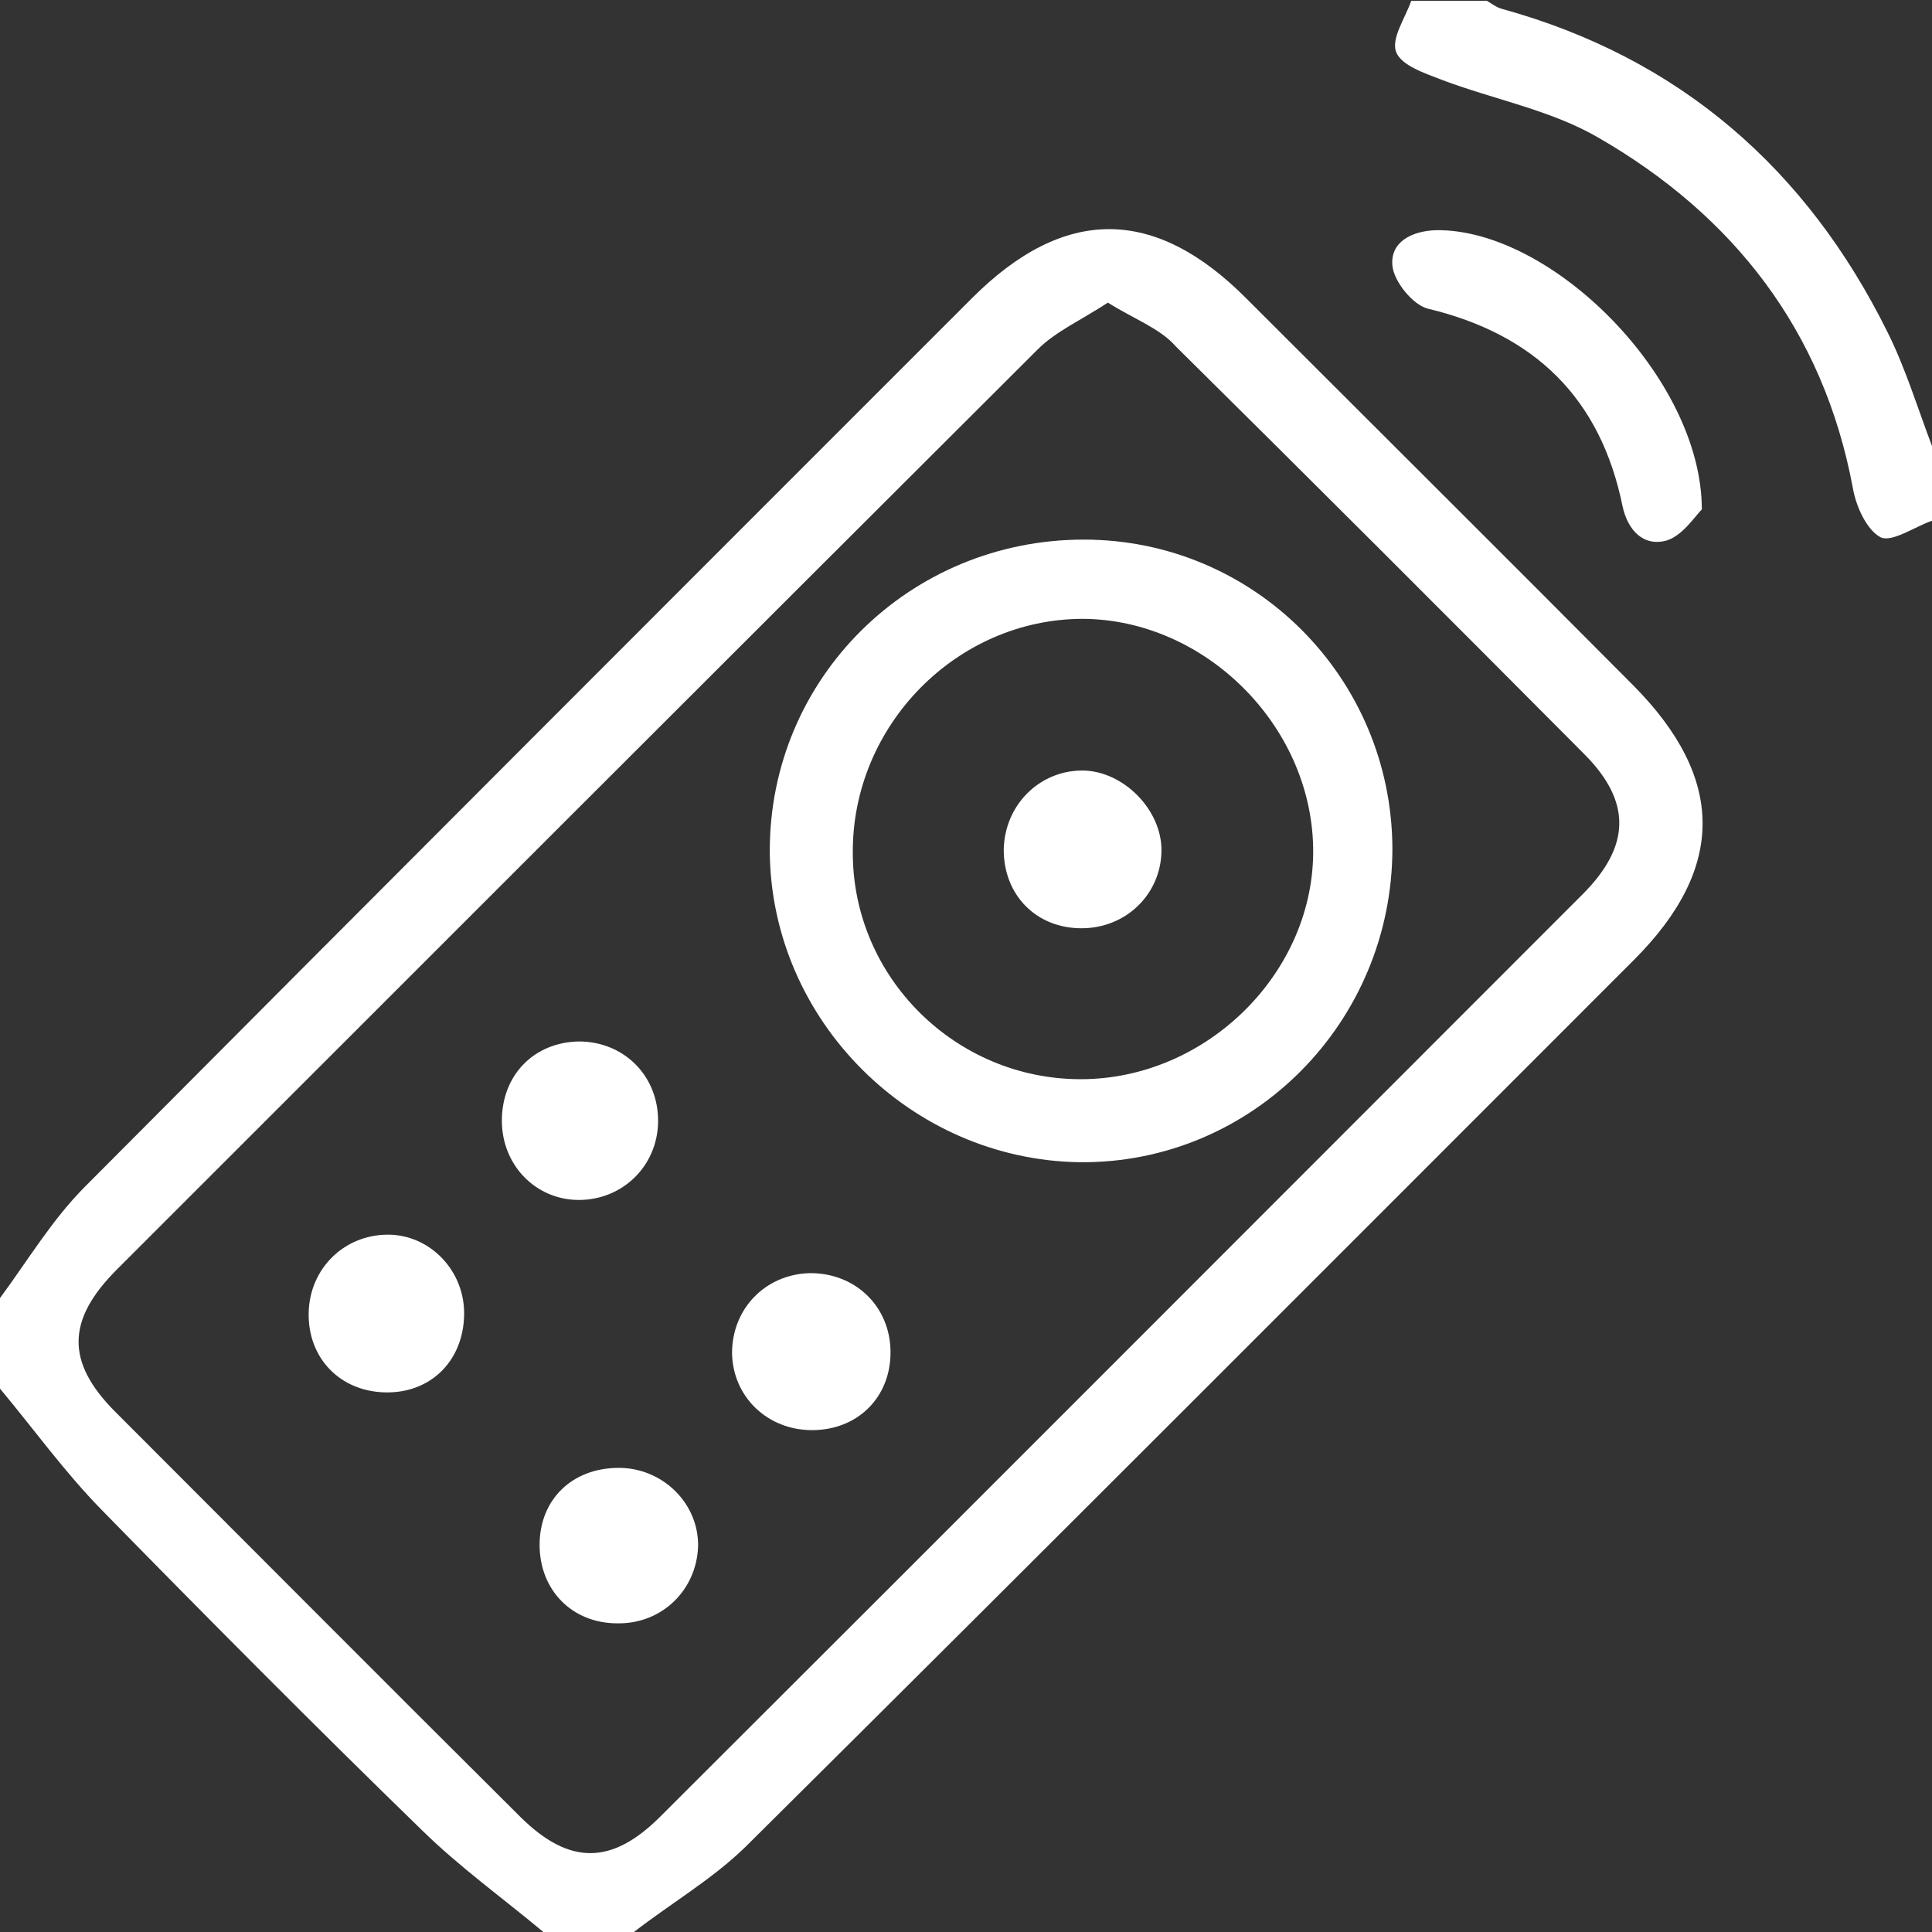 <?xml version="1.0" encoding="utf-8"?>
<!-- Generator: Adobe Illustrator 19.1.0, SVG Export Plug-In . SVG Version: 6.00 Build 0)  -->
<svg version="1.1" id="Layer_0__x2B__Invert_1_xA0_Image_1_"
	 xmlns="http://www.w3.org/2000/svg" xmlns:xlink="http://www.w3.org/1999/xlink" x="0px" y="0px" viewBox="0 0 256 256"
	 enable-background="new 0 0 256 256" xml:space="preserve">
<rect x="0" y="0" width="256" height="256" fill="#333333" stroke="none"/>
<g>
	<path fill="#FFFFFF" d="M0,172c3.7-5,6.9-10.4,11.3-14.8c39.1-39.3,78.3-78.5,117.5-117.7c12.2-12.2,24.2-12.2,36.4,0.1
		c17.1,17.1,34.2,34.1,51.2,51.2c12.2,12.3,12.3,24.2,0.1,36.4c-39.2,39.2-78.4,78.5-117.7,117.5c-4.4,4.3-9.9,7.5-14.8,11.3
		c-4,0-8,0-12,0c-5.4-4.5-11.1-8.6-16.1-13.5c-14.3-13.9-28.4-28.1-42.4-42.4c-4.9-5-9-10.7-13.5-16.1C0,180,0,176,0,172z
		 M146.8,40.1c-3.5,2.3-6.9,3.8-9.3,6.2C96.8,86.9,56.2,127.5,15.5,168.2c-6.7,6.7-6.8,12.3-0.2,18.9c17.9,17.9,35.7,35.8,53.7,53.7
		c6.5,6.4,12.1,6.3,18.5-0.1c40.8-40.7,81.5-81.5,122.2-122.2c6.4-6.4,6.5-12.3,0.2-18.6c-18-18.1-36-36.1-54.1-54
		C153.7,43.5,150.3,42.3,146.8,40.1z"/>
	<path fill="#FFFFFF" d="M256,69c-2.3,0.8-5.3,2.9-6.8,2.2c-1.9-1-3.3-4.2-3.7-6.6c-3.9-20.8-15.8-36-33.6-46.3
		c-6.3-3.7-13.9-5.1-20.8-7.7c-2.3-0.9-5.4-1.9-6.1-3.7c-0.7-1.8,1.2-4.5,2-6.8c3.3,0,6.7,0,10,0c0.7,0.4,1.3,0.9,2.1,1.1
		c23.5,6.5,40.3,21.2,51,42.8c2.4,4.8,4,10.1,5.9,15.1C256,62.3,256,65.7,256,69z"/>
	<path fill="#FFFFFF" d="M225.5,67.5c-0.9,0.9-2.5,3.4-4.6,4.1c-3.1,0.9-5.2-1.3-5.9-4.5c-2.9-14.3-11.6-22.8-25.8-26.2
		c-2-0.5-4.5-3.6-4.7-5.7c-0.3-3.1,2.5-4.6,5.8-4.7C205.6,30.3,225.5,50.1,225.5,67.5z"/>
	<path fill="#FFFFFF" d="M143.6,71.5c22.6,0,40.8,18.3,40.9,40.9c0,23.1-18.6,41.8-41.4,41.6c-22.4-0.3-40.9-18.8-41.1-41.1
		C101.9,89.9,120.5,71.5,143.6,71.5z M143.2,143c16.8,0,31.1-14.3,30.8-30.7C173.7,96,159.6,82.1,143.5,82
		c-16.7,0-30.6,14.1-30.5,31C113,129.5,126.6,143,143.2,143z"/>
	<path fill="#FFFFFF" d="M66.5,148.5c0-6.1,4.3-10.4,10.2-10.5c6,0,10.6,4.6,10.5,10.7c-0.1,5.8-4.7,10.3-10.5,10.3
		C71,159,66.5,154.4,66.5,148.5z"/>
	<path fill="#FFFFFF" d="M107.6,189.5c-5.9,0-10.5-4.4-10.6-10.2c0-5.9,4.4-10.4,10.2-10.6c6.1-0.1,10.8,4.4,10.8,10.5
		C118,185.2,113.6,189.5,107.6,189.5z"/>
	<path fill="#FFFFFF" d="M61.5,174.2c-0.1,6.1-4.4,10.4-10.4,10.3c-6-0.1-10.3-4.5-10.2-10.5c0.1-5.9,4.7-10.4,10.5-10.4
		C57,163.6,61.6,168.4,61.5,174.2z"/>
	<path fill="#FFFFFF" d="M81.8,215.1c-6,0-10.3-4.4-10.3-10.4c0-6,4.3-10.2,10.5-10.2c5.8,0,10.6,4.7,10.5,10.4
		C92.3,210.7,87.7,215.2,81.8,215.1z"/>
	<path fill="#FFFFFF" d="M143.3,123c-6,0-10.3-4.4-10.3-10.4c0.1-5.9,4.7-10.5,10.4-10.5c5.4,0,10.6,5.2,10.5,10.7
		C153.8,118.5,149.2,123,143.3,123z"/>
</g>
</svg>
